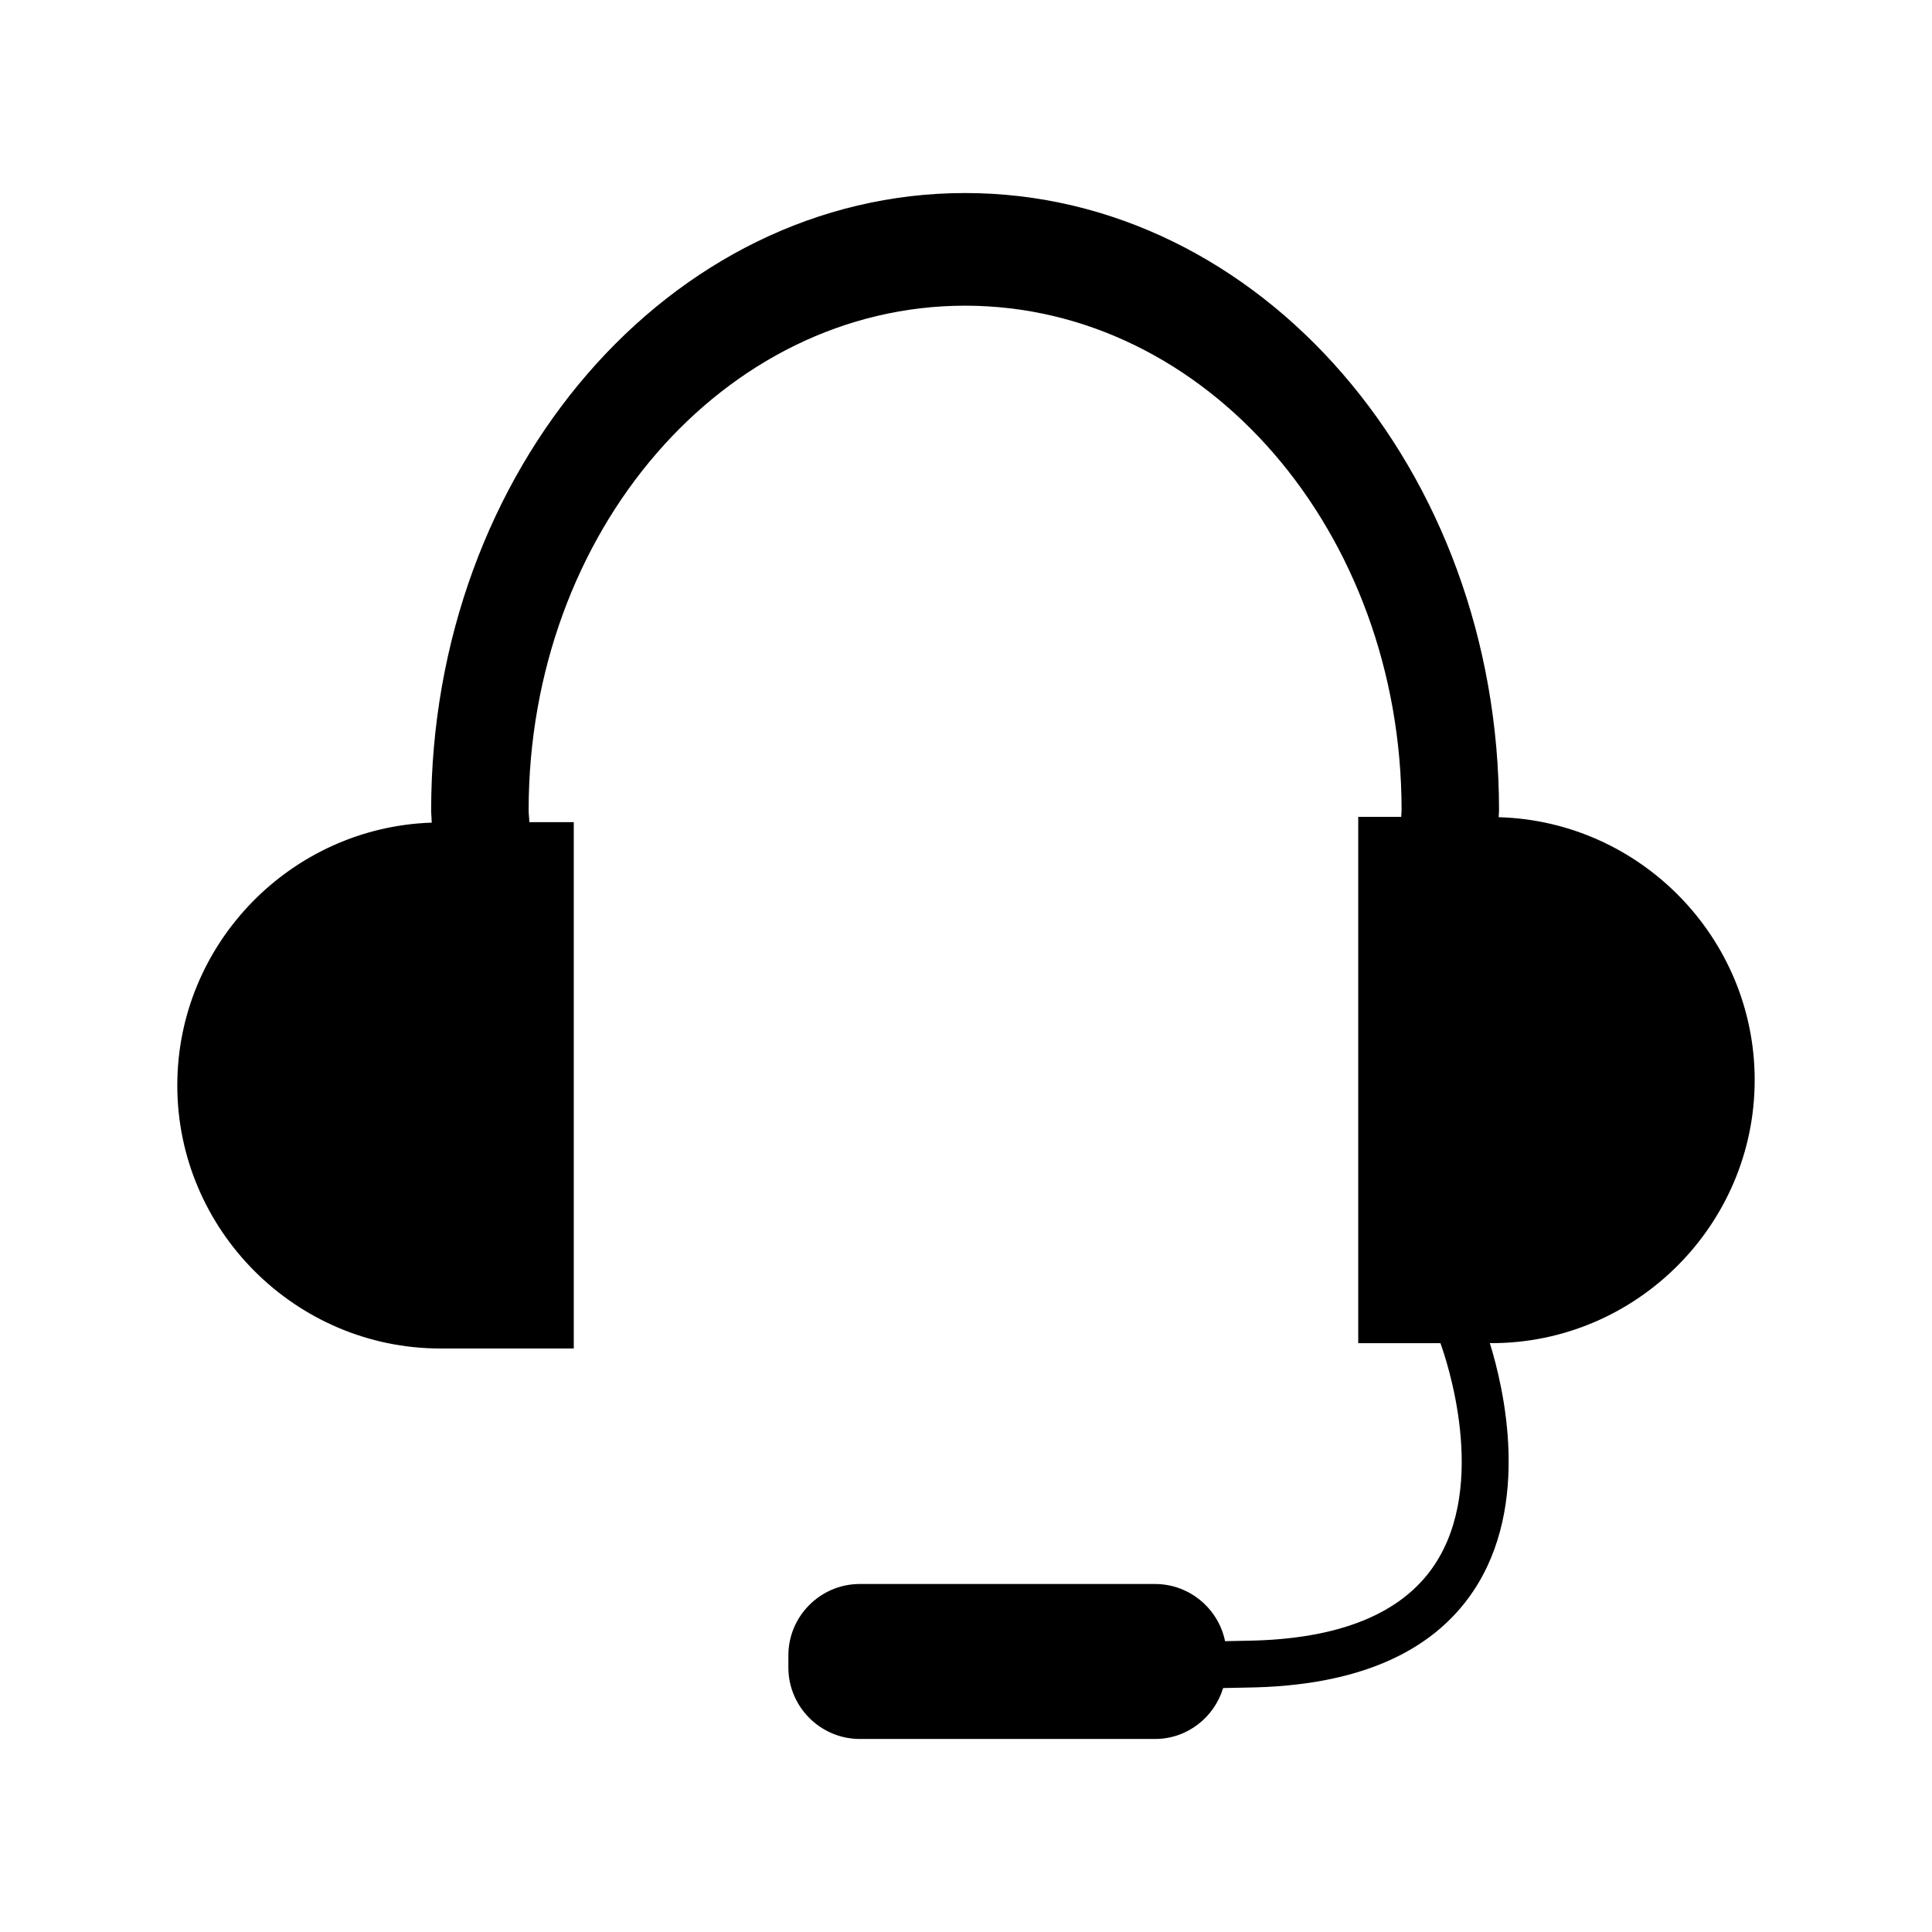 <?xml version="1.0" encoding="UTF-8"?>
<!-- Uploaded to: ICON Repo, www.svgrepo.com, Generator: ICON Repo Mixer Tools -->
<svg fill="#000000" width="800px" height="800px" version="1.1" viewBox="144 144 512 512" xmlns="http://www.w3.org/2000/svg">
 <path d="m609.01 430.21c0-37.715-30.359-68.617-67.84-69.641 0.004-0.621 0.09-1.219 0.09-1.844 0-90.332-63.348-163.57-141.5-163.57-78.148 0-141.5 73.227-141.5 163.57 0 1.109 0.141 2.176 0.16 3.281-37.293 1.234-67.434 32.043-67.434 69.621 0 38.355 31.383 69.738 69.738 69.738h35.332v-139.48h-11.77c-0.023-1.066-0.191-2.09-0.191-3.164 0-73.848 51.785-133.71 115.67-133.71s115.67 59.863 115.67 133.71c0 0.594-0.102 1.16-0.105 1.75h-11.387v139.48h21.785c1.535 4.219 12.836 37.309-1.648 58.875-8.652 12.883-25.297 19.609-49.5 19.984l-5.926 0.117c-1.758-8.613-9.422-15.148-18.535-15.148l-78.273-0.004c-10.402 0-18.918 8.516-18.918 18.918v3.231c0 10.402 8.516 18.918 18.918 18.918h78.277c8.508 0 15.664-5.727 18.02-13.492l6.656-0.133c28.504-0.441 48.566-9.027 59.621-25.527 15.352-22.914 8.121-53.777 4.402-65.742h0.453c38.359 0 69.734-31.383 69.734-69.738z"/>
</svg>